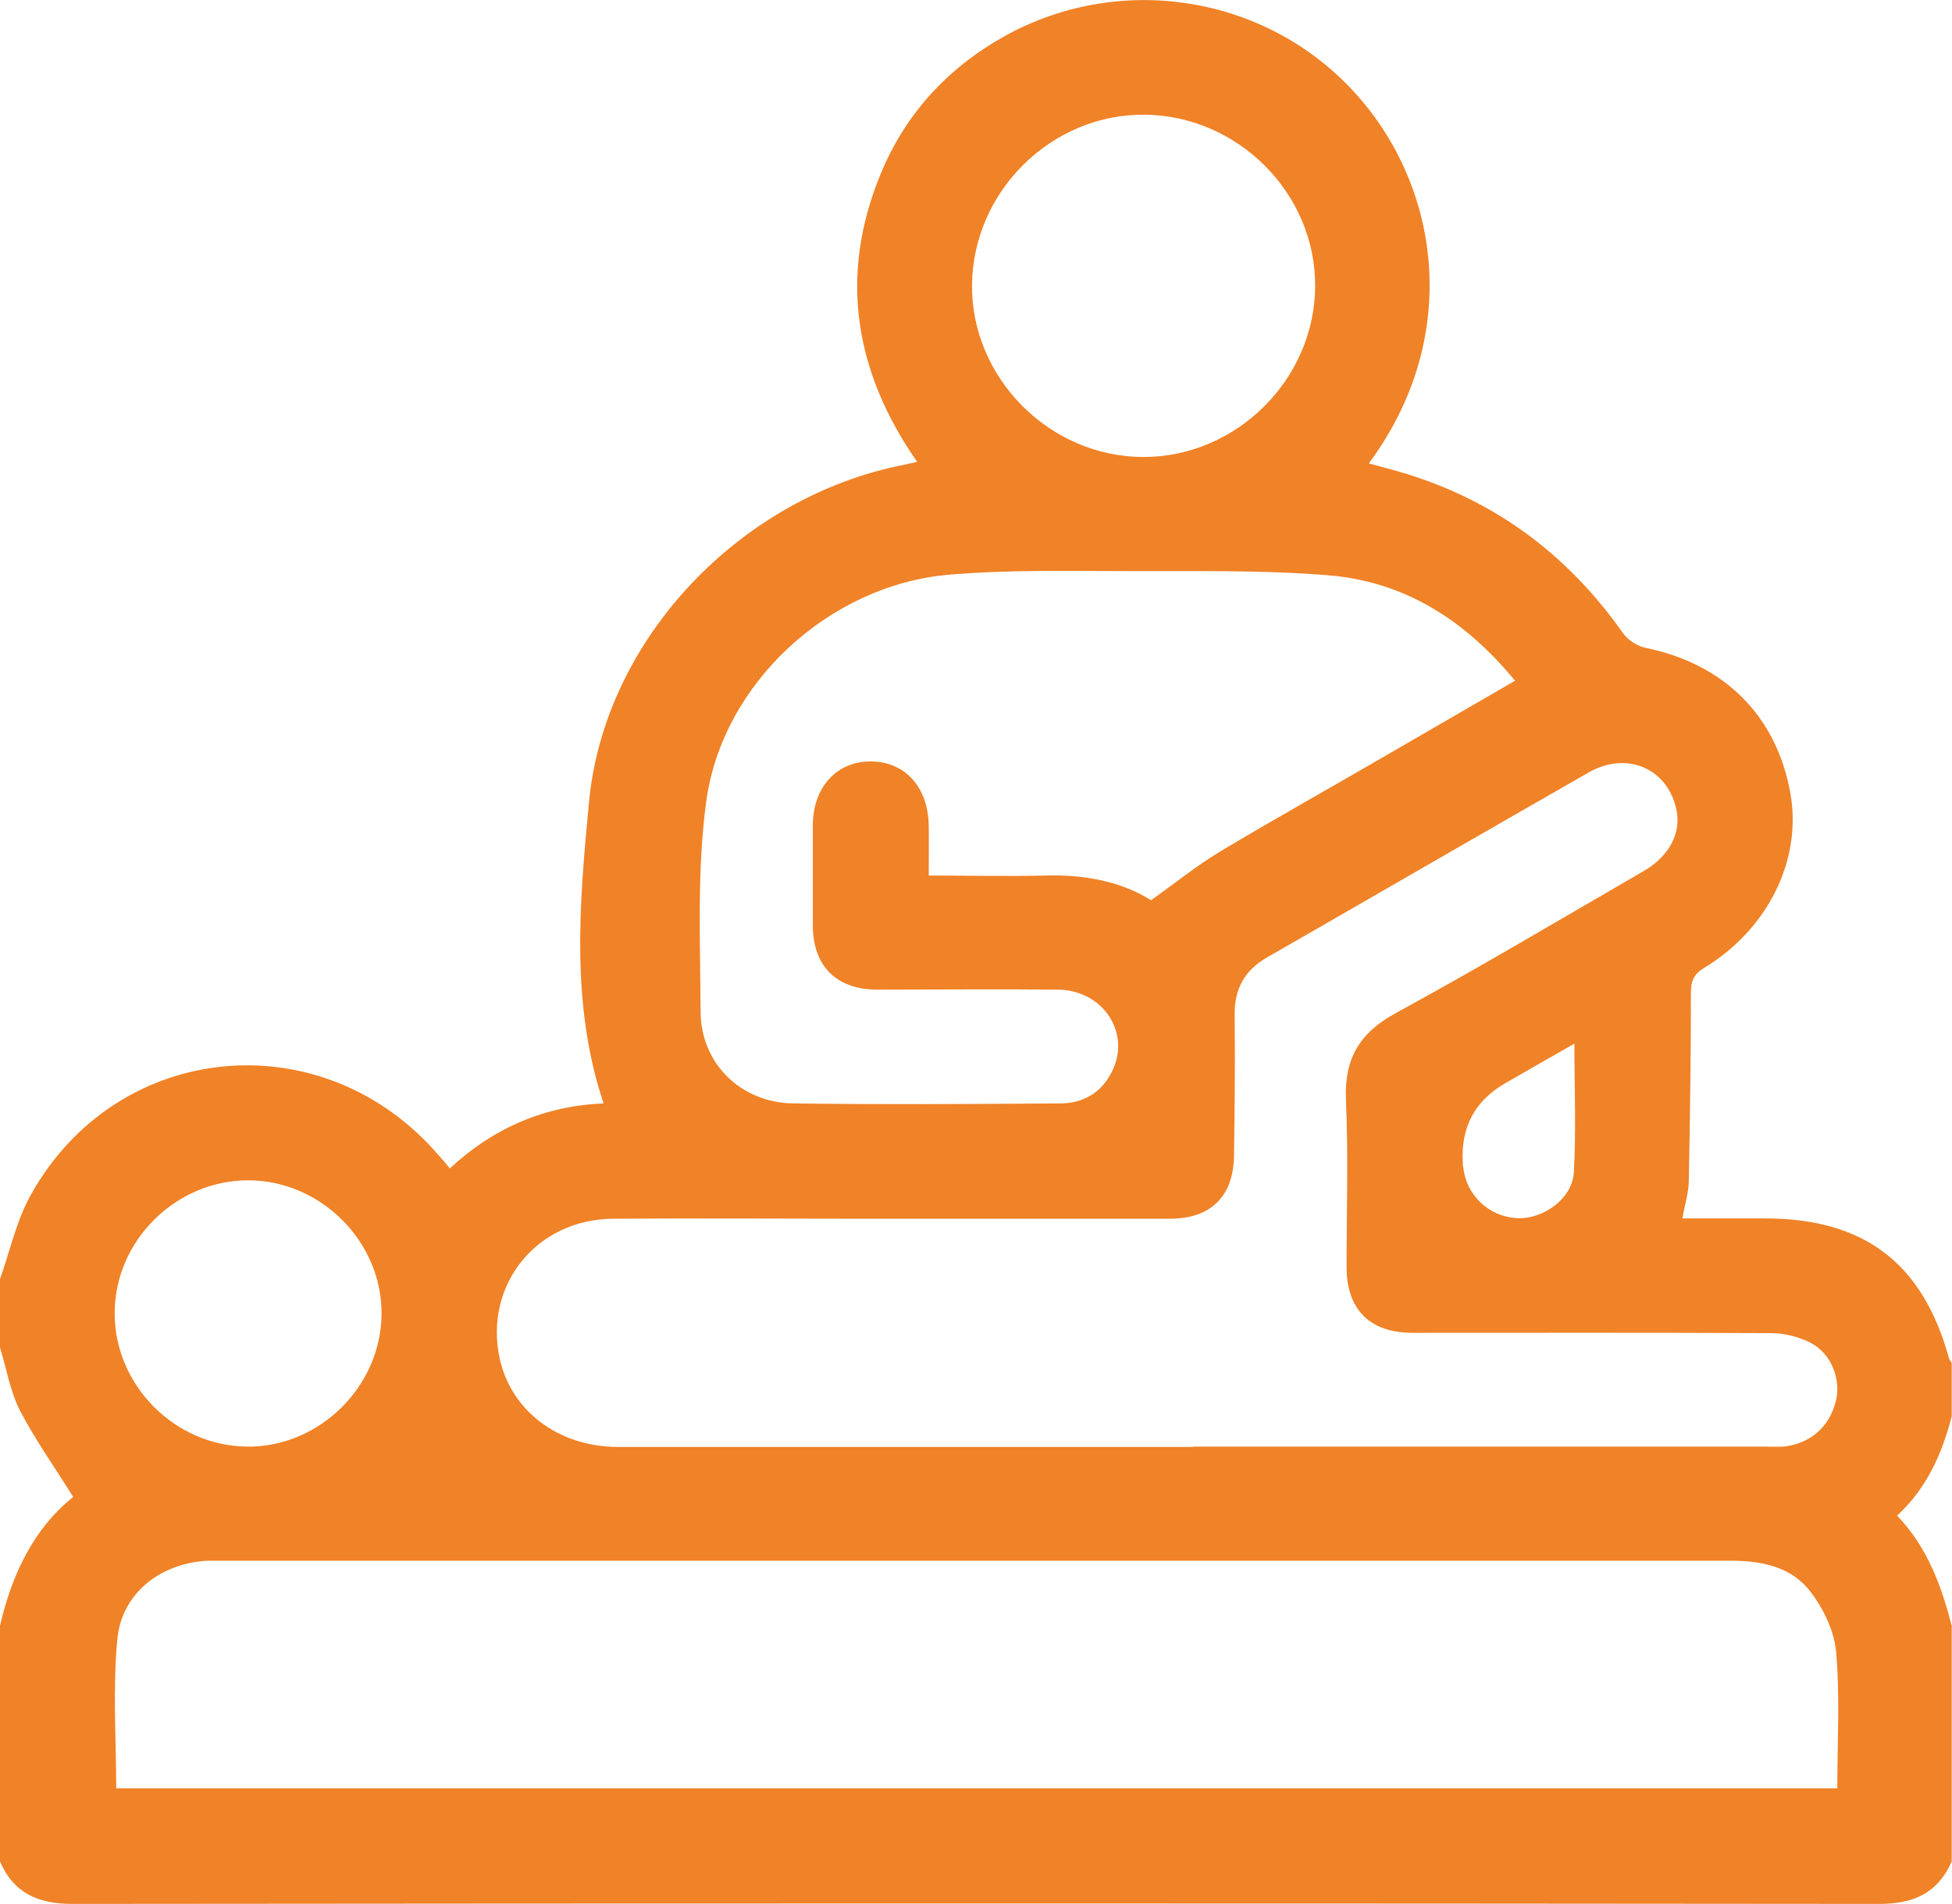 <svg xmlns="http://www.w3.org/2000/svg" id="Capa_1" data-name="Capa 1" viewBox="0 0 64 62.4"><defs><style>      .cls-1 {        fill: #f08227;        stroke-width: 0px;      }    </style></defs><path class="cls-1" d="M0,41.93c.33-.93.54-1.93,1.02-2.78,2.84-5.07,9.58-5.69,13.37-1.27.11.12.22.25.36.42,1.43-1.33,3.11-2.05,5.04-2.13-1.09-3.25-.79-6.58-.48-9.86.5-5.39,5-10.05,10.36-11.08.1-.02.2-.05.4-.09-2.06-2.96-2.57-6.1-1.2-9.43.81-1.97,2.19-3.47,4.04-4.51,3.76-2.1,8.47-1.38,11.39,1.71,2.9,3.06,3.69,8.08.58,12.28.29.08.55.15.81.22,3.15.87,5.64,2.67,7.52,5.34.16.23.48.44.76.49,2.57.53,4.28,2.23,4.73,4.76.39,2.17-.72,4.45-2.83,5.73-.33.2-.43.42-.43.8,0,2.06-.03,4.11-.07,6.17,0,.39-.13.77-.21,1.24.91,0,1.81,0,2.71,0,3.25,0,5.17,1.46,6.03,4.58.02.06.06.11.09.16v1.75c-.32,1.23-.82,2.36-1.79,3.25,1.01,1.06,1.45,2.31,1.79,3.61v7.73c-.46,1.04-1.25,1.39-2.38,1.39-19.74-.02-39.49-.02-59.23,0-1.13,0-1.93-.35-2.38-1.39v-7.73c.39-1.69,1.11-3.19,2.4-4.22-.61-.98-1.25-1.88-1.75-2.84C.33,45.59.21,44.86,0,44.17c0-.75,0-1.5,0-2.25ZM60.24,58.62c0-1.54.09-3.02-.04-4.48-.06-.67-.41-1.4-.83-1.95-.62-.83-1.6-1.03-2.63-1.03-16.5,0-33,0-49.5,0-.15,0-.29,0-.44,0-1.52.08-2.8,1.05-2.95,2.55-.16,1.62-.04,3.26-.04,4.91h56.41ZM39.1,47.42c6.25,0,12.5,0,18.75,0,.21,0,.42.01.62,0,.87-.09,1.5-.63,1.72-1.48.18-.7-.13-1.56-.82-1.92-.39-.2-.87-.32-1.3-.32-3.92-.02-7.83-.01-11.75-.01-1.4,0-2.16-.75-2.17-2.14,0-1.83.06-3.66-.02-5.49-.06-1.35.44-2.2,1.63-2.85,2.74-1.49,5.42-3.09,8.12-4.65.84-.48,1.24-1.24,1.09-1.99-.27-1.37-1.62-1.97-2.88-1.25-3.52,2.01-7.02,4.04-10.54,6.06-.74.42-1.08,1.03-1.07,1.89.02,1.54,0,3.08-.02,4.61-.02,1.35-.77,2.07-2.11,2.07-3.42,0-6.83,0-10.25,0-2.67,0-5.33-.02-8,0-2.51.02-4.23,2.16-3.72,4.57.37,1.72,1.92,2.9,3.86,2.91,6.29,0,12.58,0,18.87,0ZM49.67,22.31c-1.63-1.98-3.61-3.24-6.09-3.45-2.17-.18-4.37-.13-6.55-.14-1.98,0-3.96-.05-5.93.12-3.92.34-7.44,3.57-7.95,7.47-.3,2.25-.19,4.56-.18,6.84,0,1.7,1.31,2.99,3.03,3.02,2.91.04,5.83.02,8.75,0,.76,0,1.37-.35,1.71-1.05.63-1.26-.29-2.66-1.77-2.68-1.98-.02-3.96,0-5.93,0-1.32,0-2.1-.76-2.11-2.08,0-1.1,0-2.2,0-3.3,0-1.25.78-2.1,1.89-2.1,1.12,0,1.88.82,1.91,2.08.01.53,0,1.07,0,1.66,1.32,0,2.56.03,3.81,0,1.3-.04,2.51.2,3.48.81.8-.57,1.48-1.12,2.22-1.57,1.85-1.11,3.74-2.16,5.61-3.25,1.35-.78,2.69-1.56,4.11-2.38ZM43.12,9.39c.02-3.04-2.52-5.6-5.59-5.63-3.05-.03-5.62,2.5-5.66,5.56-.04,3.06,2.54,5.66,5.62,5.66,3.05,0,5.61-2.54,5.63-5.59ZM8.14,38.69c-2.38,0-4.39,1.99-4.38,4.37,0,2.35,1.97,4.33,4.33,4.36,2.37.03,4.4-1.96,4.42-4.34.02-2.37-1.98-4.38-4.36-4.39ZM51.62,34.21c-.81.46-1.54.88-2.27,1.3q-1.49.86-1.39,2.59c0,.06,0,.12.02.19.1.89.84,1.59,1.75,1.64.85.05,1.82-.63,1.87-1.49.08-1.37.02-2.75.02-4.23Z"></path></svg>